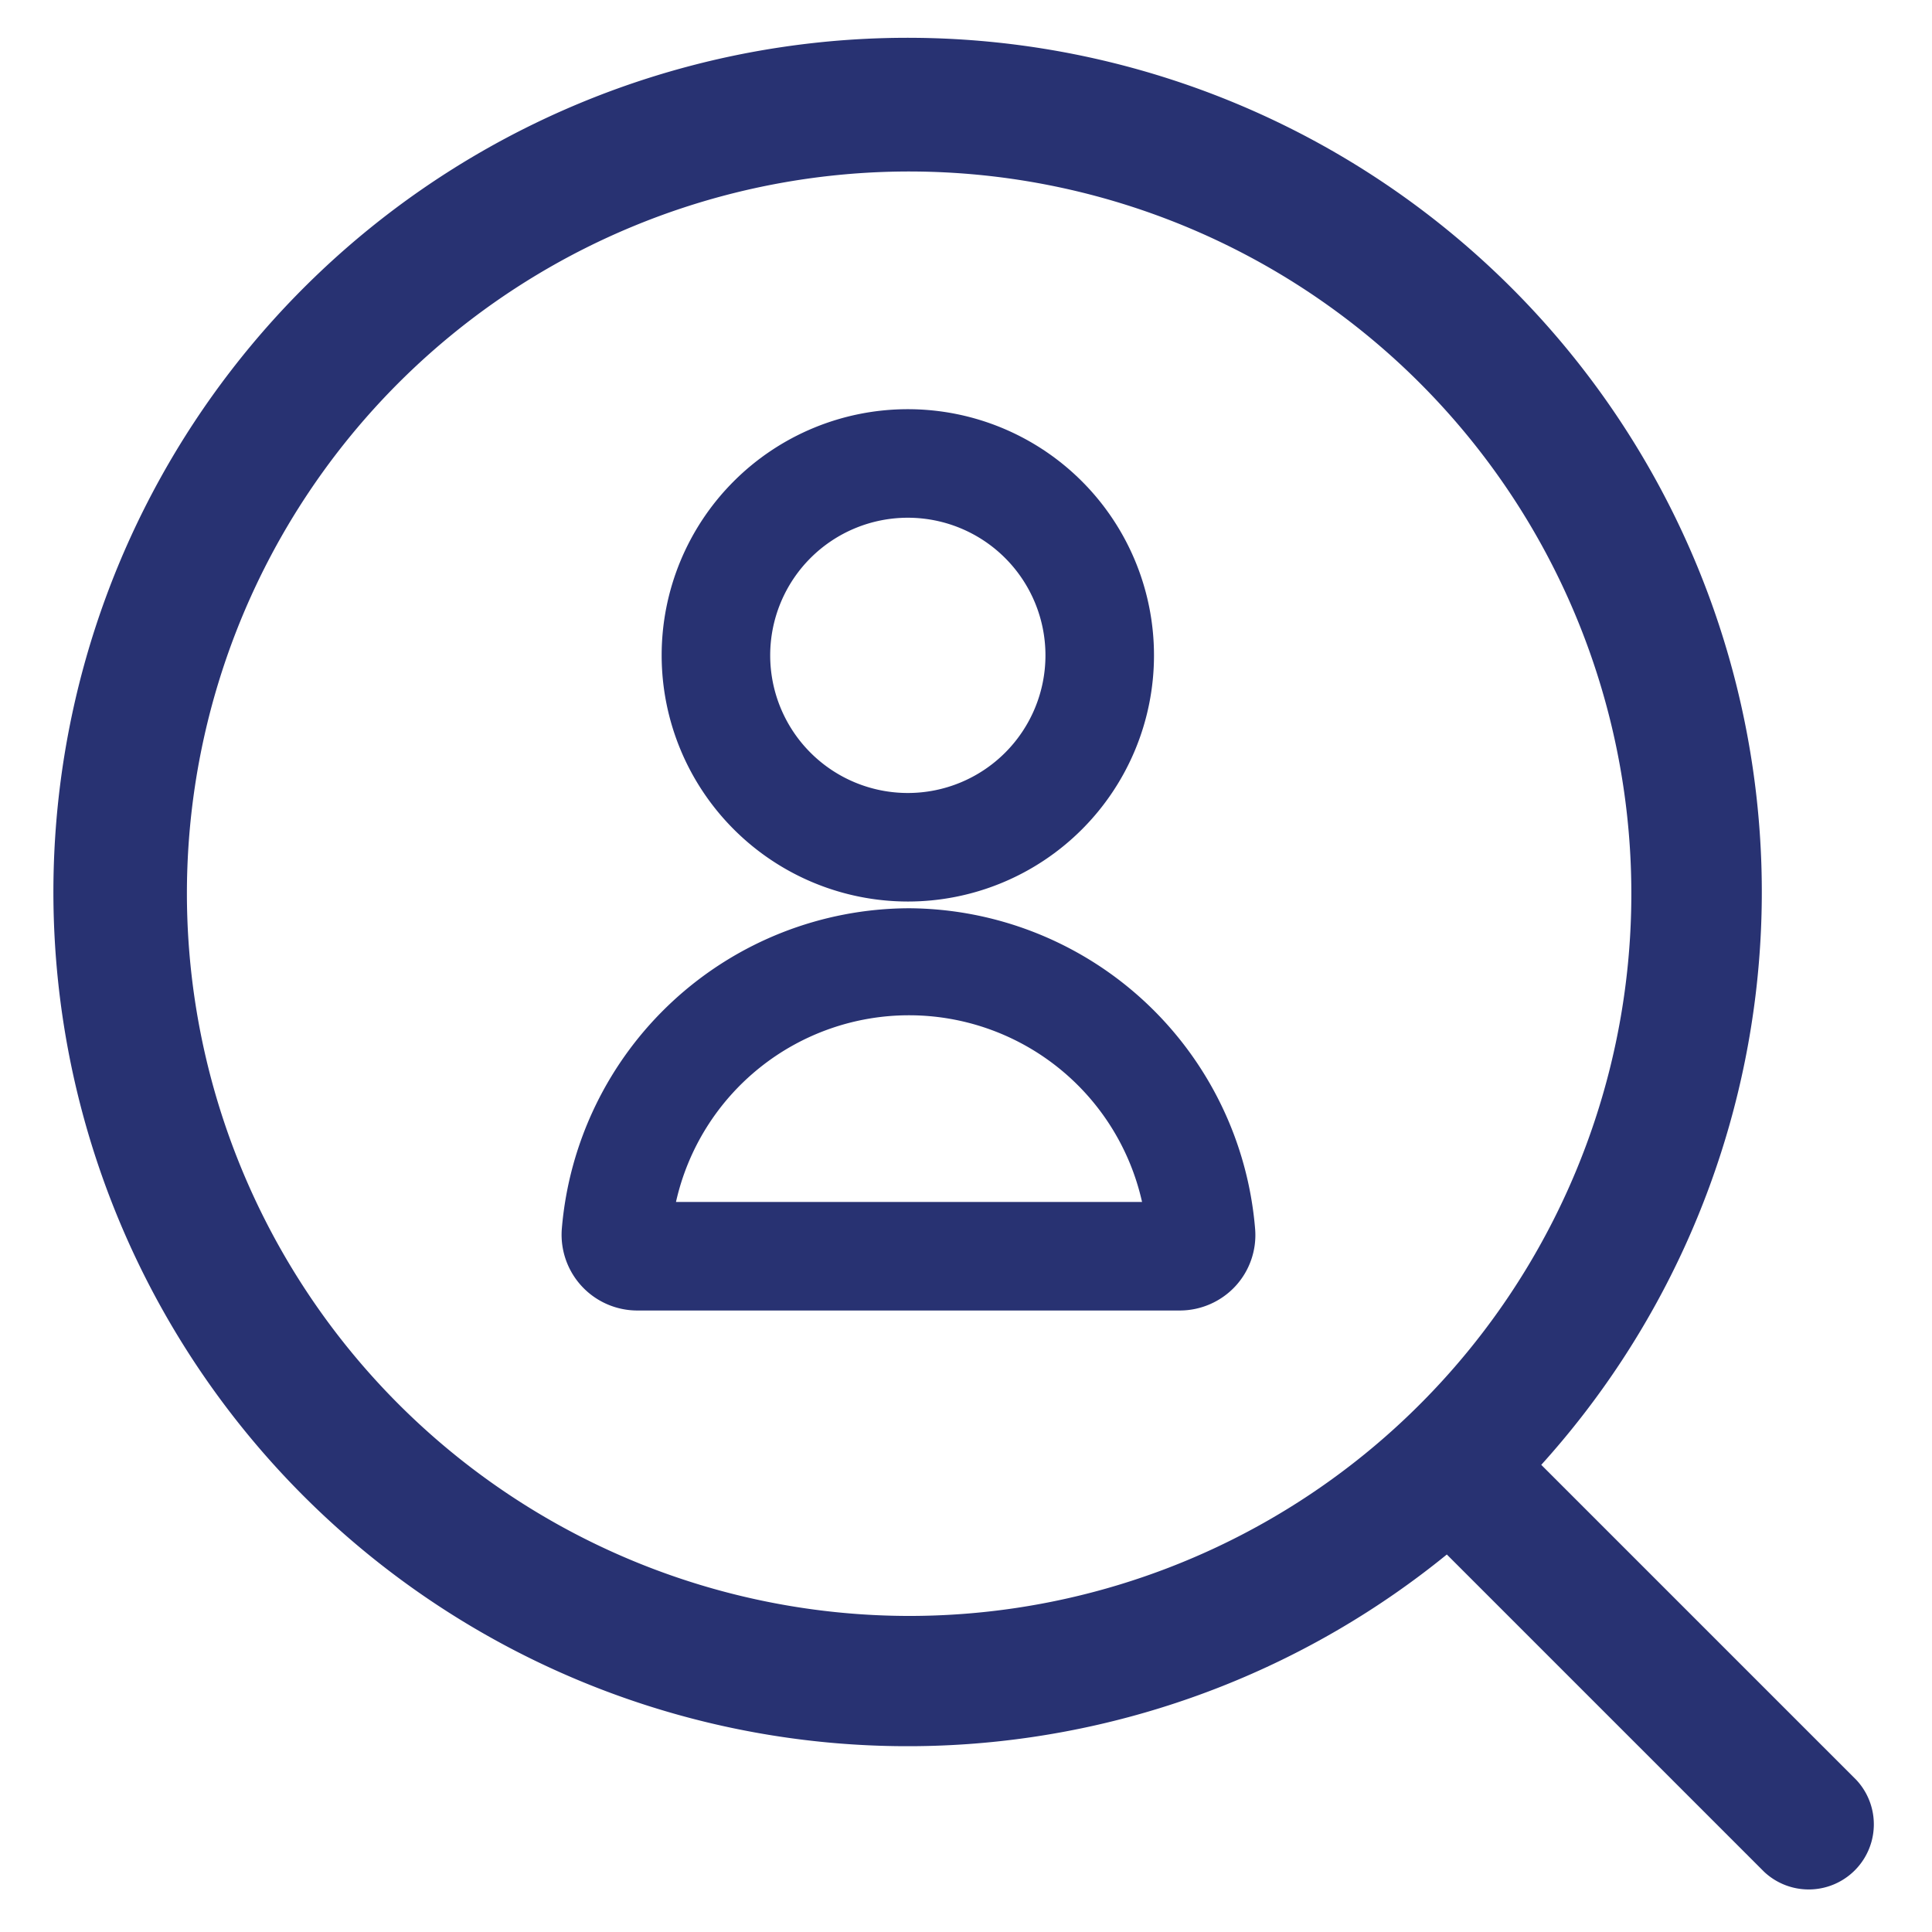 <svg id="Calque_1" data-name="Calque 1" xmlns="http://www.w3.org/2000/svg" viewBox="0 0 89 89"><defs><style>.cls-1{fill:#283272;}</style></defs><title>recrutement</title><path class="cls-1" d="M41.82,41.53A11.34,11.34,0,1,0,30.48,30.19,11.35,11.35,0,0,0,41.82,41.53Zm0-17.68a6.34,6.34,0,1,1-6.34,6.34A6.34,6.34,0,0,1,41.82,23.85Z"/><path class="cls-1" d="M41.88,41.84a16.1,16.1,0,0,0-16,14.78,3.49,3.49,0,0,0,3.47,3.75h25a3.5,3.5,0,0,0,2.56-1.12,3.47,3.47,0,0,0,.91-2.62A16.09,16.09,0,0,0,41.88,41.84ZM31.14,55.37a11,11,0,0,1,21.47,0Z"/><path class="cls-1" d="M85.52,82,71,67.48a39.35,39.35,0,1,0-4.35,4.13L81.27,86.23A3,3,0,0,0,85.52,82ZM8.61,41.17A33.27,33.27,0,1,1,41.88,74.44,33.3,33.3,0,0,1,8.61,41.17Z"/></svg>